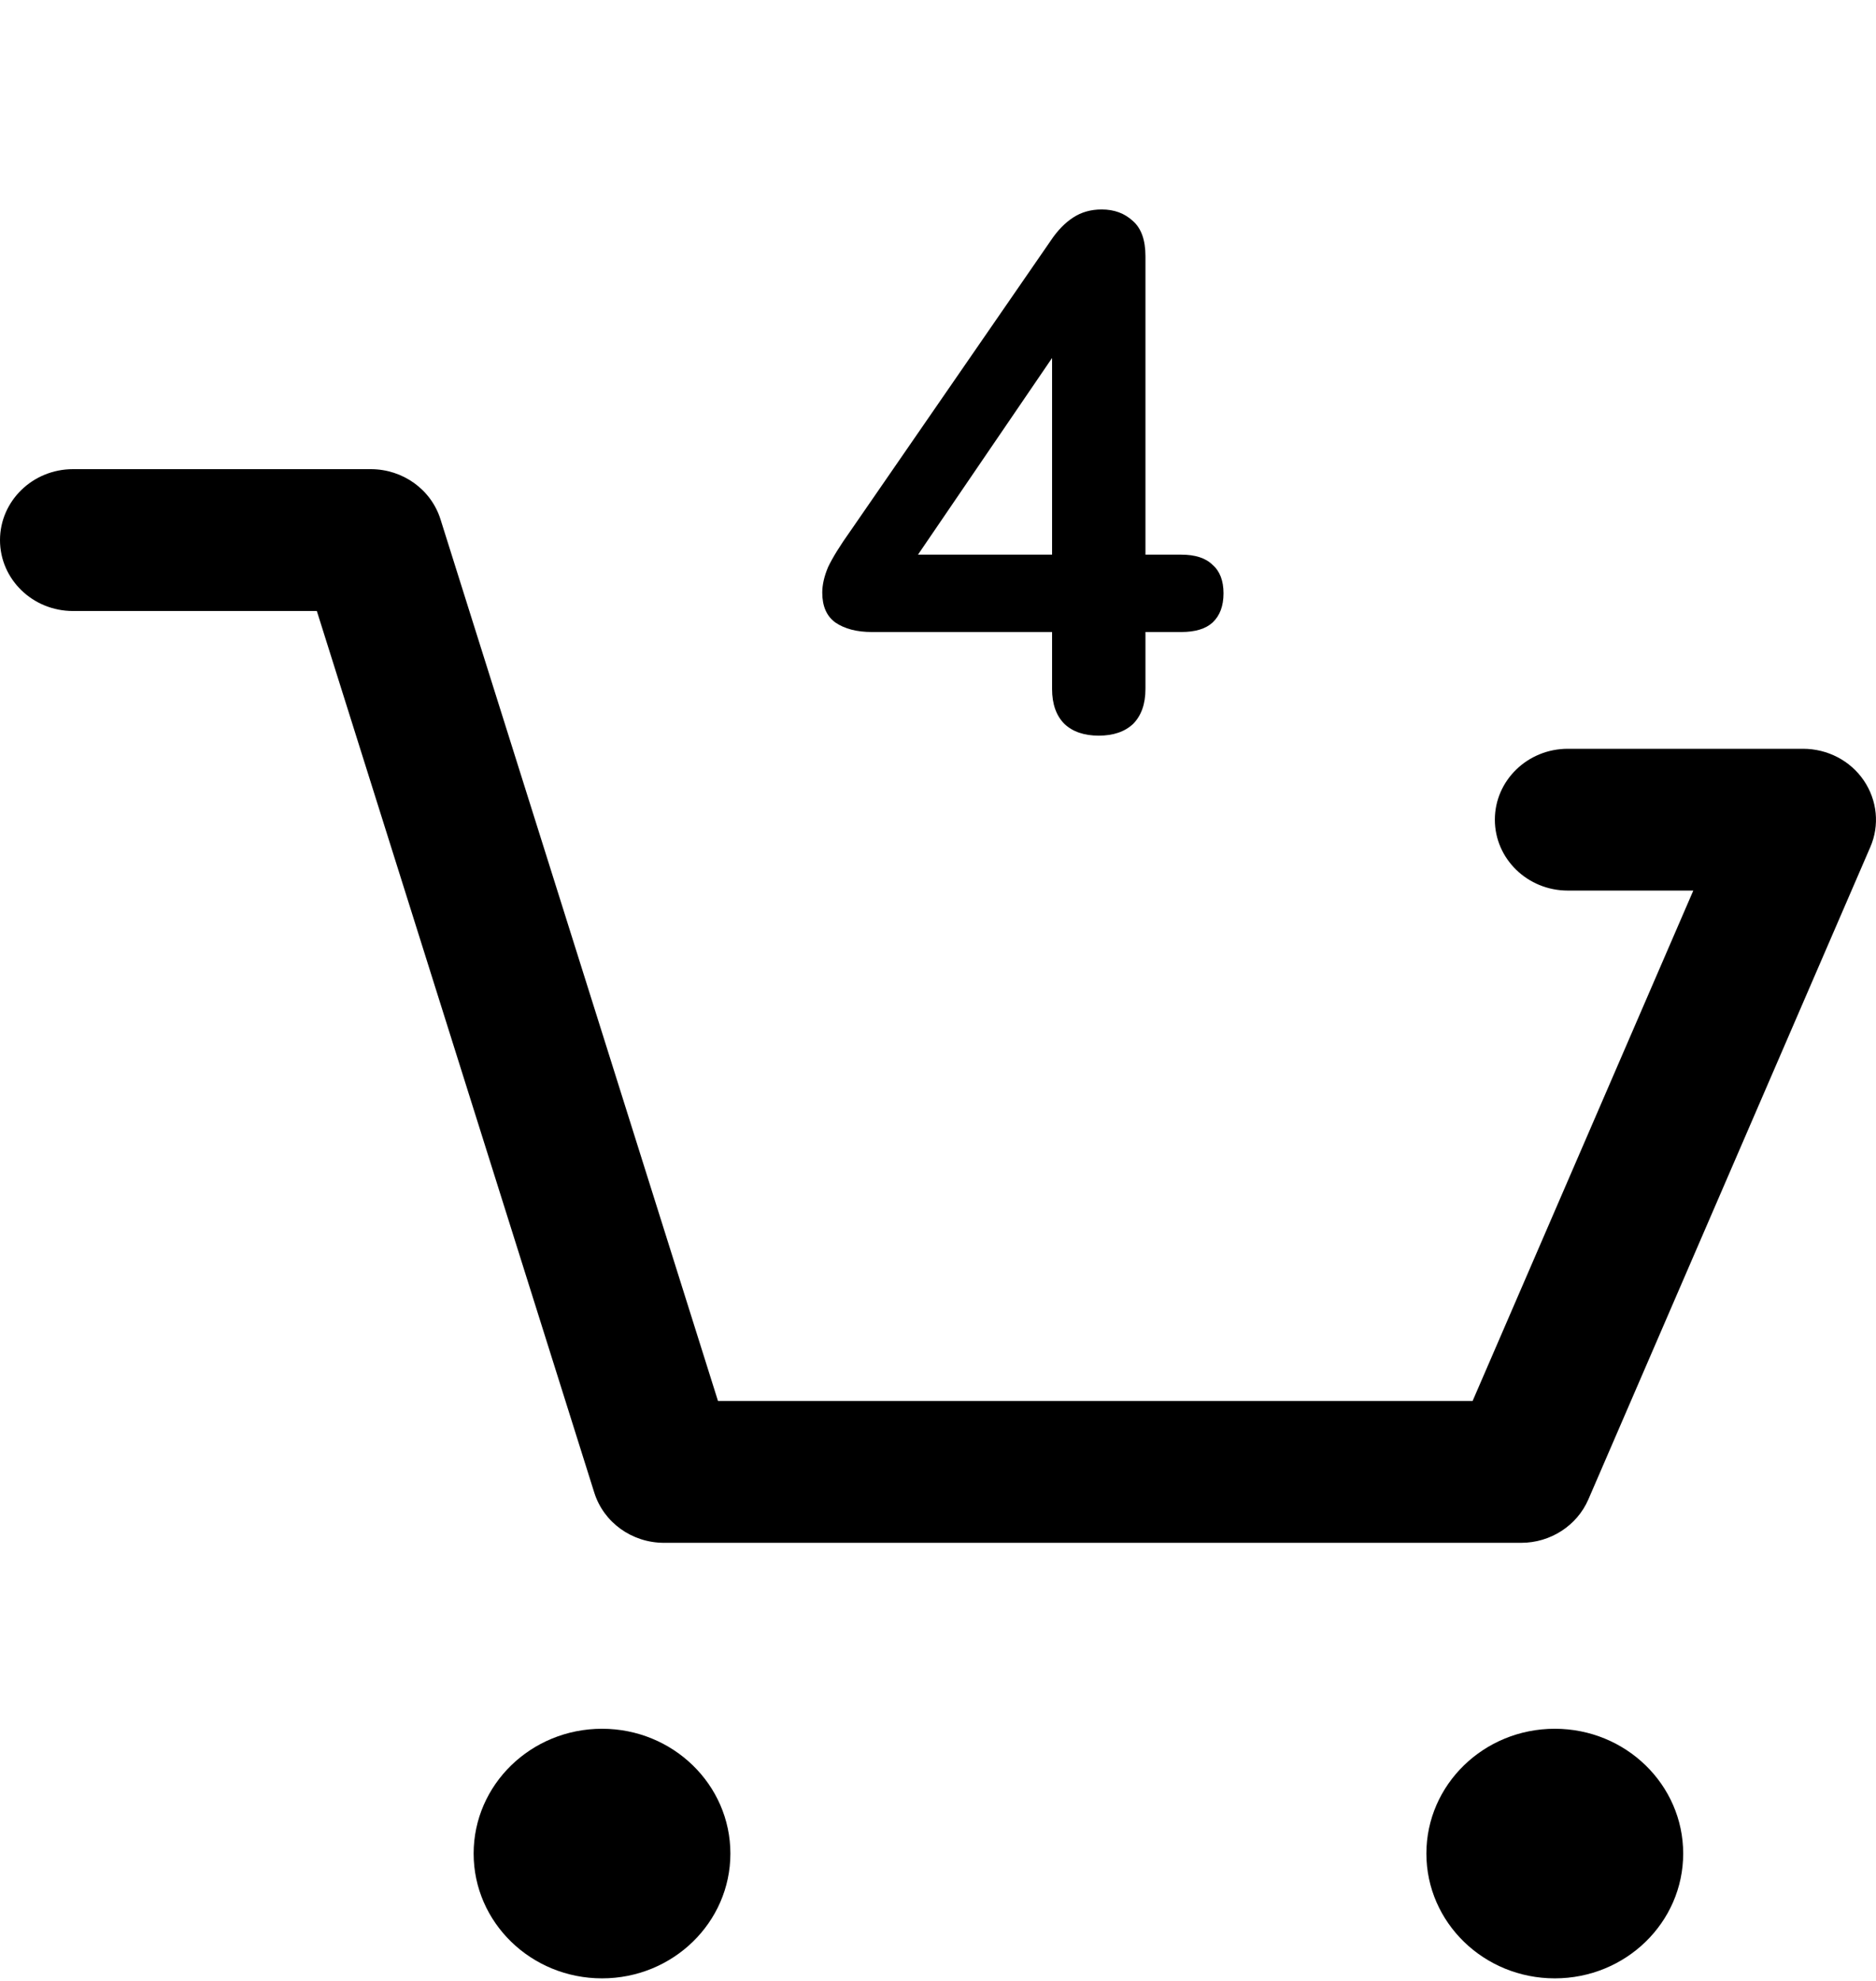 <svg width="36" height="38" viewBox="0 0 36 38" fill="none" xmlns="http://www.w3.org/2000/svg">
<path d="M21.085 14.112C20.805 14.112 20.585 14.037 20.427 13.888C20.268 13.729 20.189 13.505 20.189 13.216V12.124H16.731C16.441 12.124 16.208 12.063 16.031 11.942C15.863 11.821 15.779 11.629 15.779 11.368C15.779 11.219 15.816 11.055 15.891 10.878C15.975 10.701 16.119 10.467 16.325 10.178L20.161 4.62C20.291 4.424 20.436 4.275 20.595 4.172C20.753 4.069 20.935 4.018 21.141 4.018C21.383 4.018 21.584 4.093 21.743 4.242C21.901 4.382 21.981 4.606 21.981 4.914V10.64H22.667C22.937 10.64 23.138 10.705 23.269 10.836C23.409 10.957 23.479 11.139 23.479 11.382C23.479 11.625 23.409 11.811 23.269 11.942C23.138 12.063 22.937 12.124 22.667 12.124H21.981V13.216C21.981 13.505 21.901 13.729 21.743 13.888C21.584 14.037 21.365 14.112 21.085 14.112ZM20.189 10.64V6.272H20.595L17.291 11.116V10.64H20.189Z" fill="black"/>
<g clip-path="url(#clip0_1_11878)">
<path d="M29.191 29.596H12.742C12.127 29.596 11.584 29.206 11.404 28.633L6.08 11.721H1.4C0.627 11.721 0 11.112 0 10.361C0 9.611 0.627 9 1.4 9H7.115C7.731 9 8.273 9.39 8.453 9.962L13.778 26.875H28.259L32.494 17.084H30.086C29.313 17.084 28.686 16.475 28.686 15.724C28.686 14.973 29.313 14.364 30.086 14.364H34.6C35.069 14.364 35.507 14.591 35.766 14.972C36.024 15.352 36.073 15.832 35.89 16.251L30.48 28.764C30.262 29.267 29.753 29.596 29.191 29.596Z" fill="black"/>
<path d="M11.553 37.951C12.913 37.951 14.016 36.879 14.016 35.557C14.016 34.235 12.913 33.163 11.553 33.163C10.192 33.163 9.089 34.235 9.089 35.557C9.089 36.879 10.192 37.951 11.553 37.951Z" fill="black"/>
<path d="M29.836 37.951C31.197 37.951 32.3 36.879 32.3 35.557C32.3 34.235 31.197 33.163 29.836 33.163C28.475 33.163 27.372 34.235 27.372 35.557C27.372 36.879 28.475 37.951 29.836 37.951Z" fill="black"/>
</g>
<defs>
<clipPath id="clip0_1_11878">
<rect width="36" height="28.951" fill="white" transform="translate(0 9)"/>
</clipPath>
</defs>
</svg>
